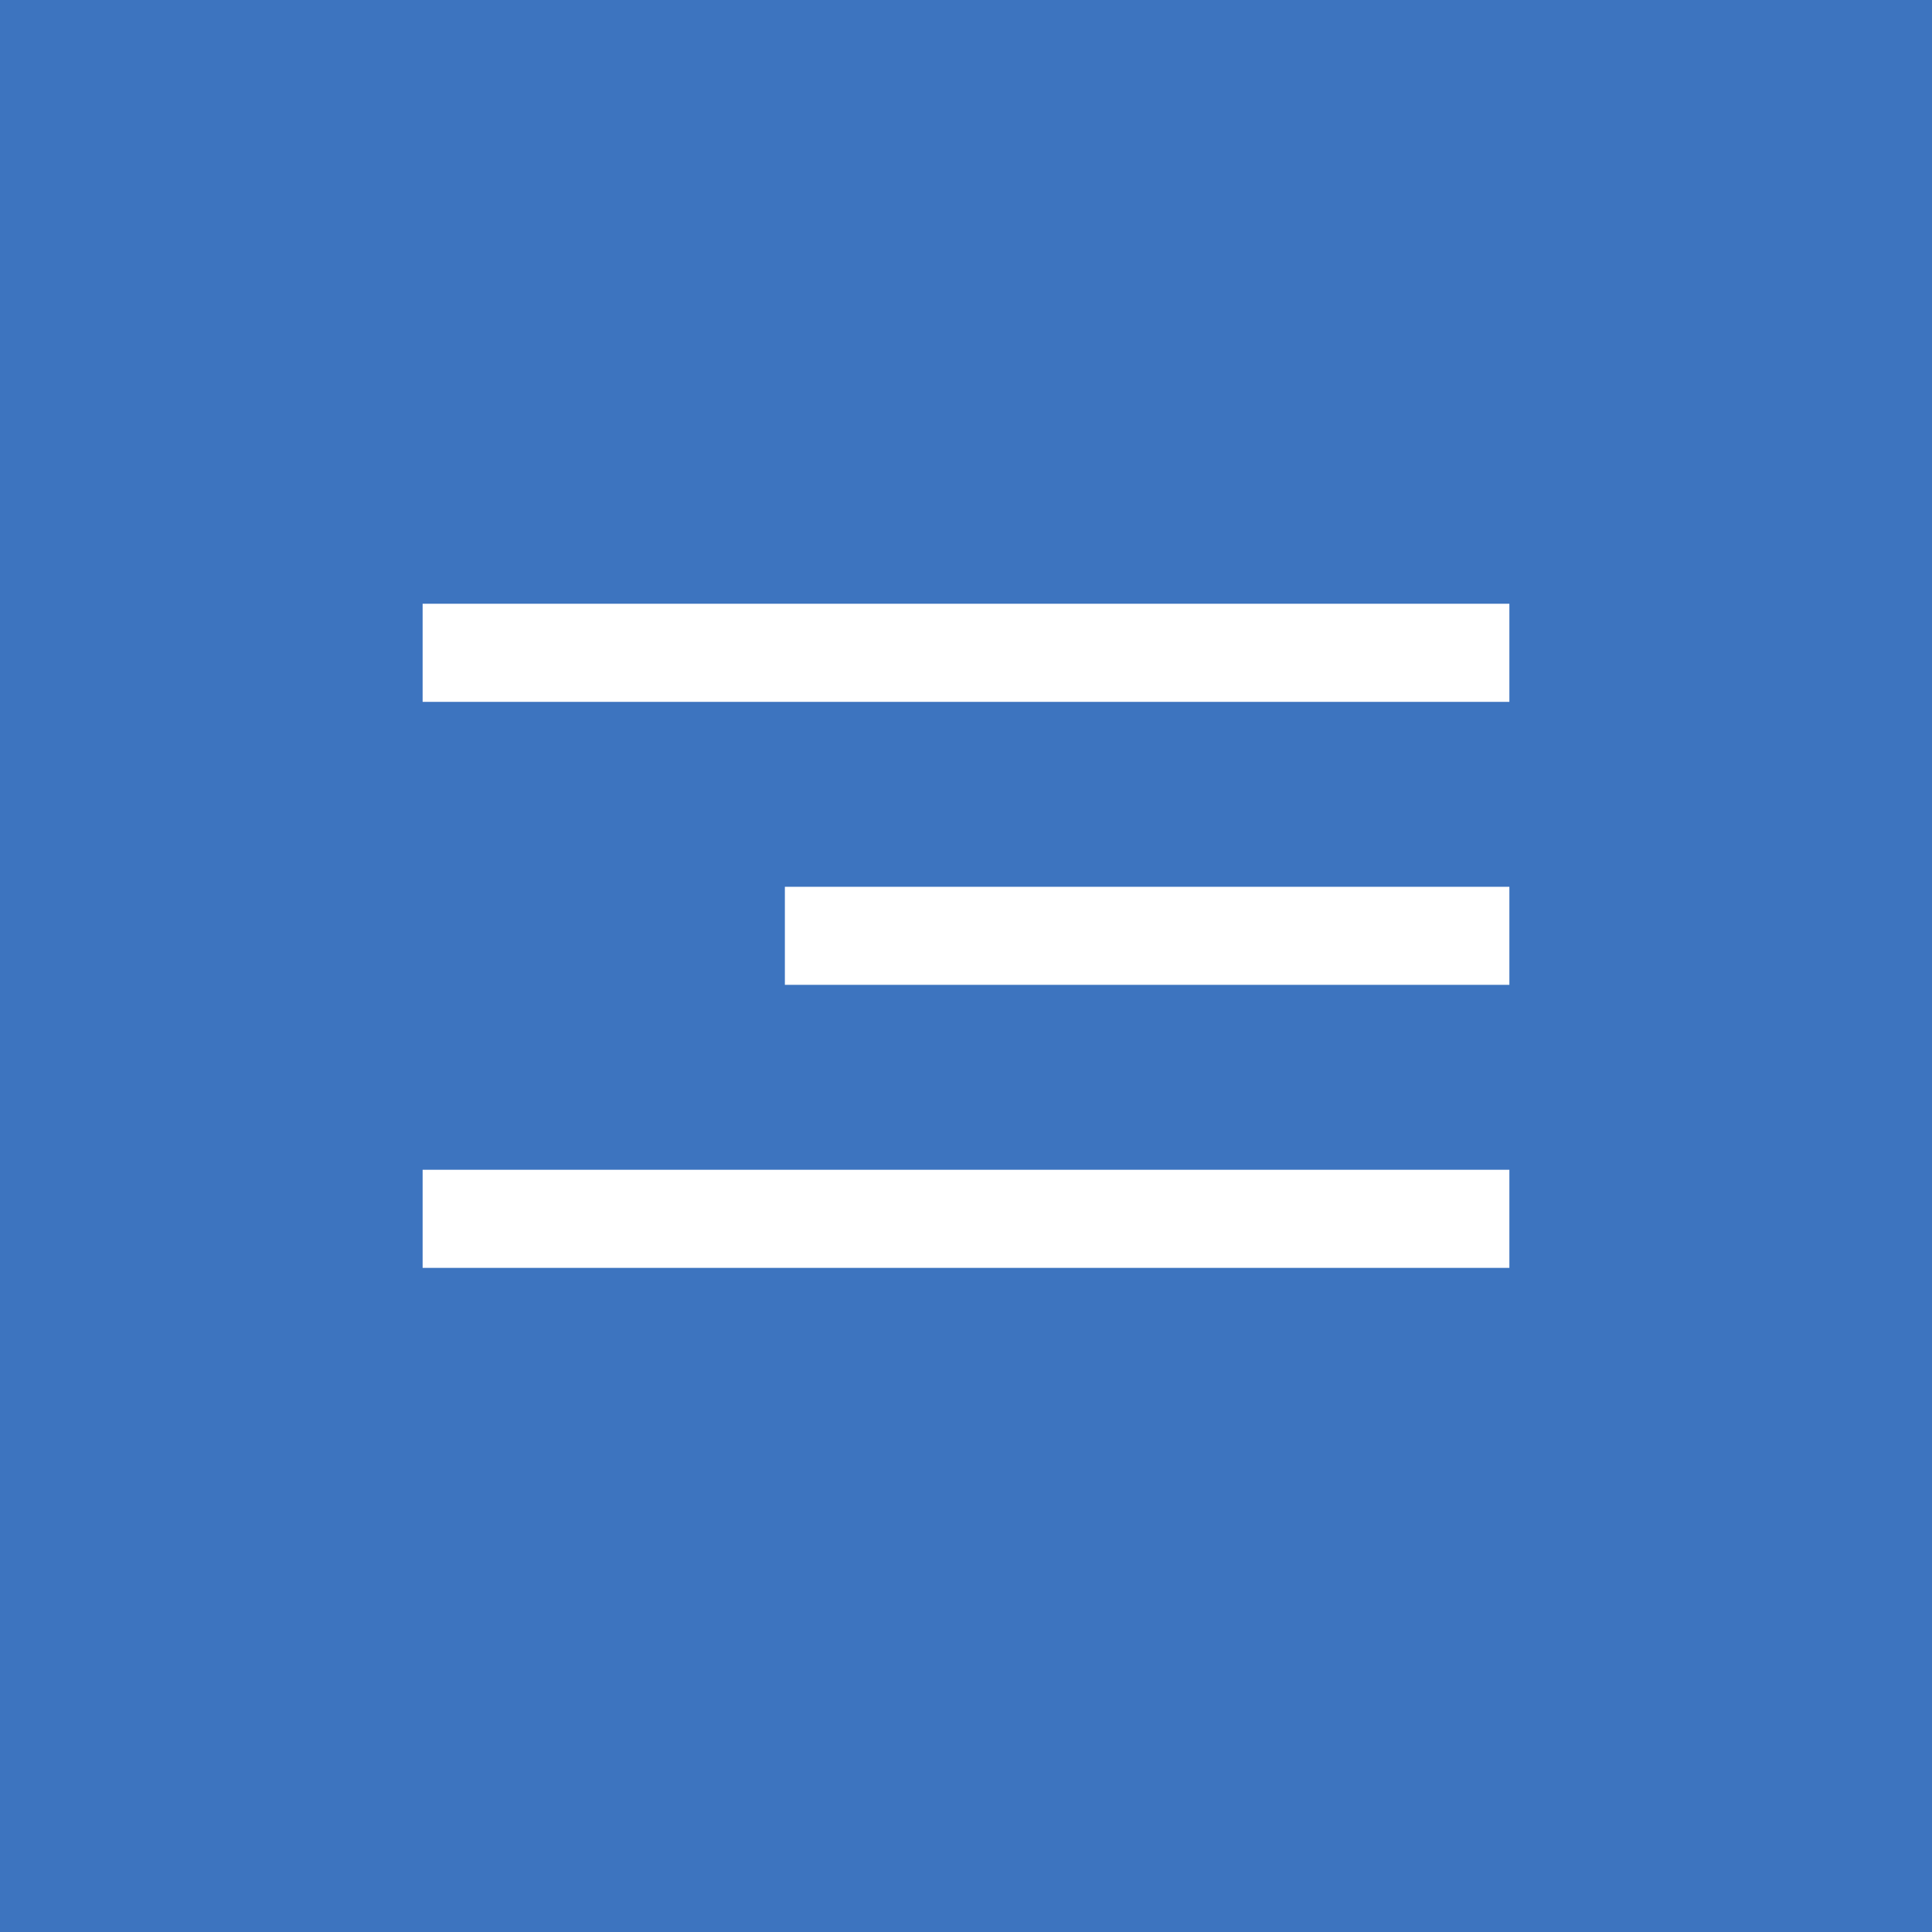 <?xml version="1.0" encoding="UTF-8"?> <svg xmlns="http://www.w3.org/2000/svg" width="32" height="32" viewBox="0 0 32 32" fill="none"><rect width="32" height="32" fill="#3D74BF"></rect><path d="M7 10H25V11.625H7V10ZM13 14.688H25V16.312H13V14.688ZM7 19.375H25V21H7V19.375Z" fill="white"></path></svg> 